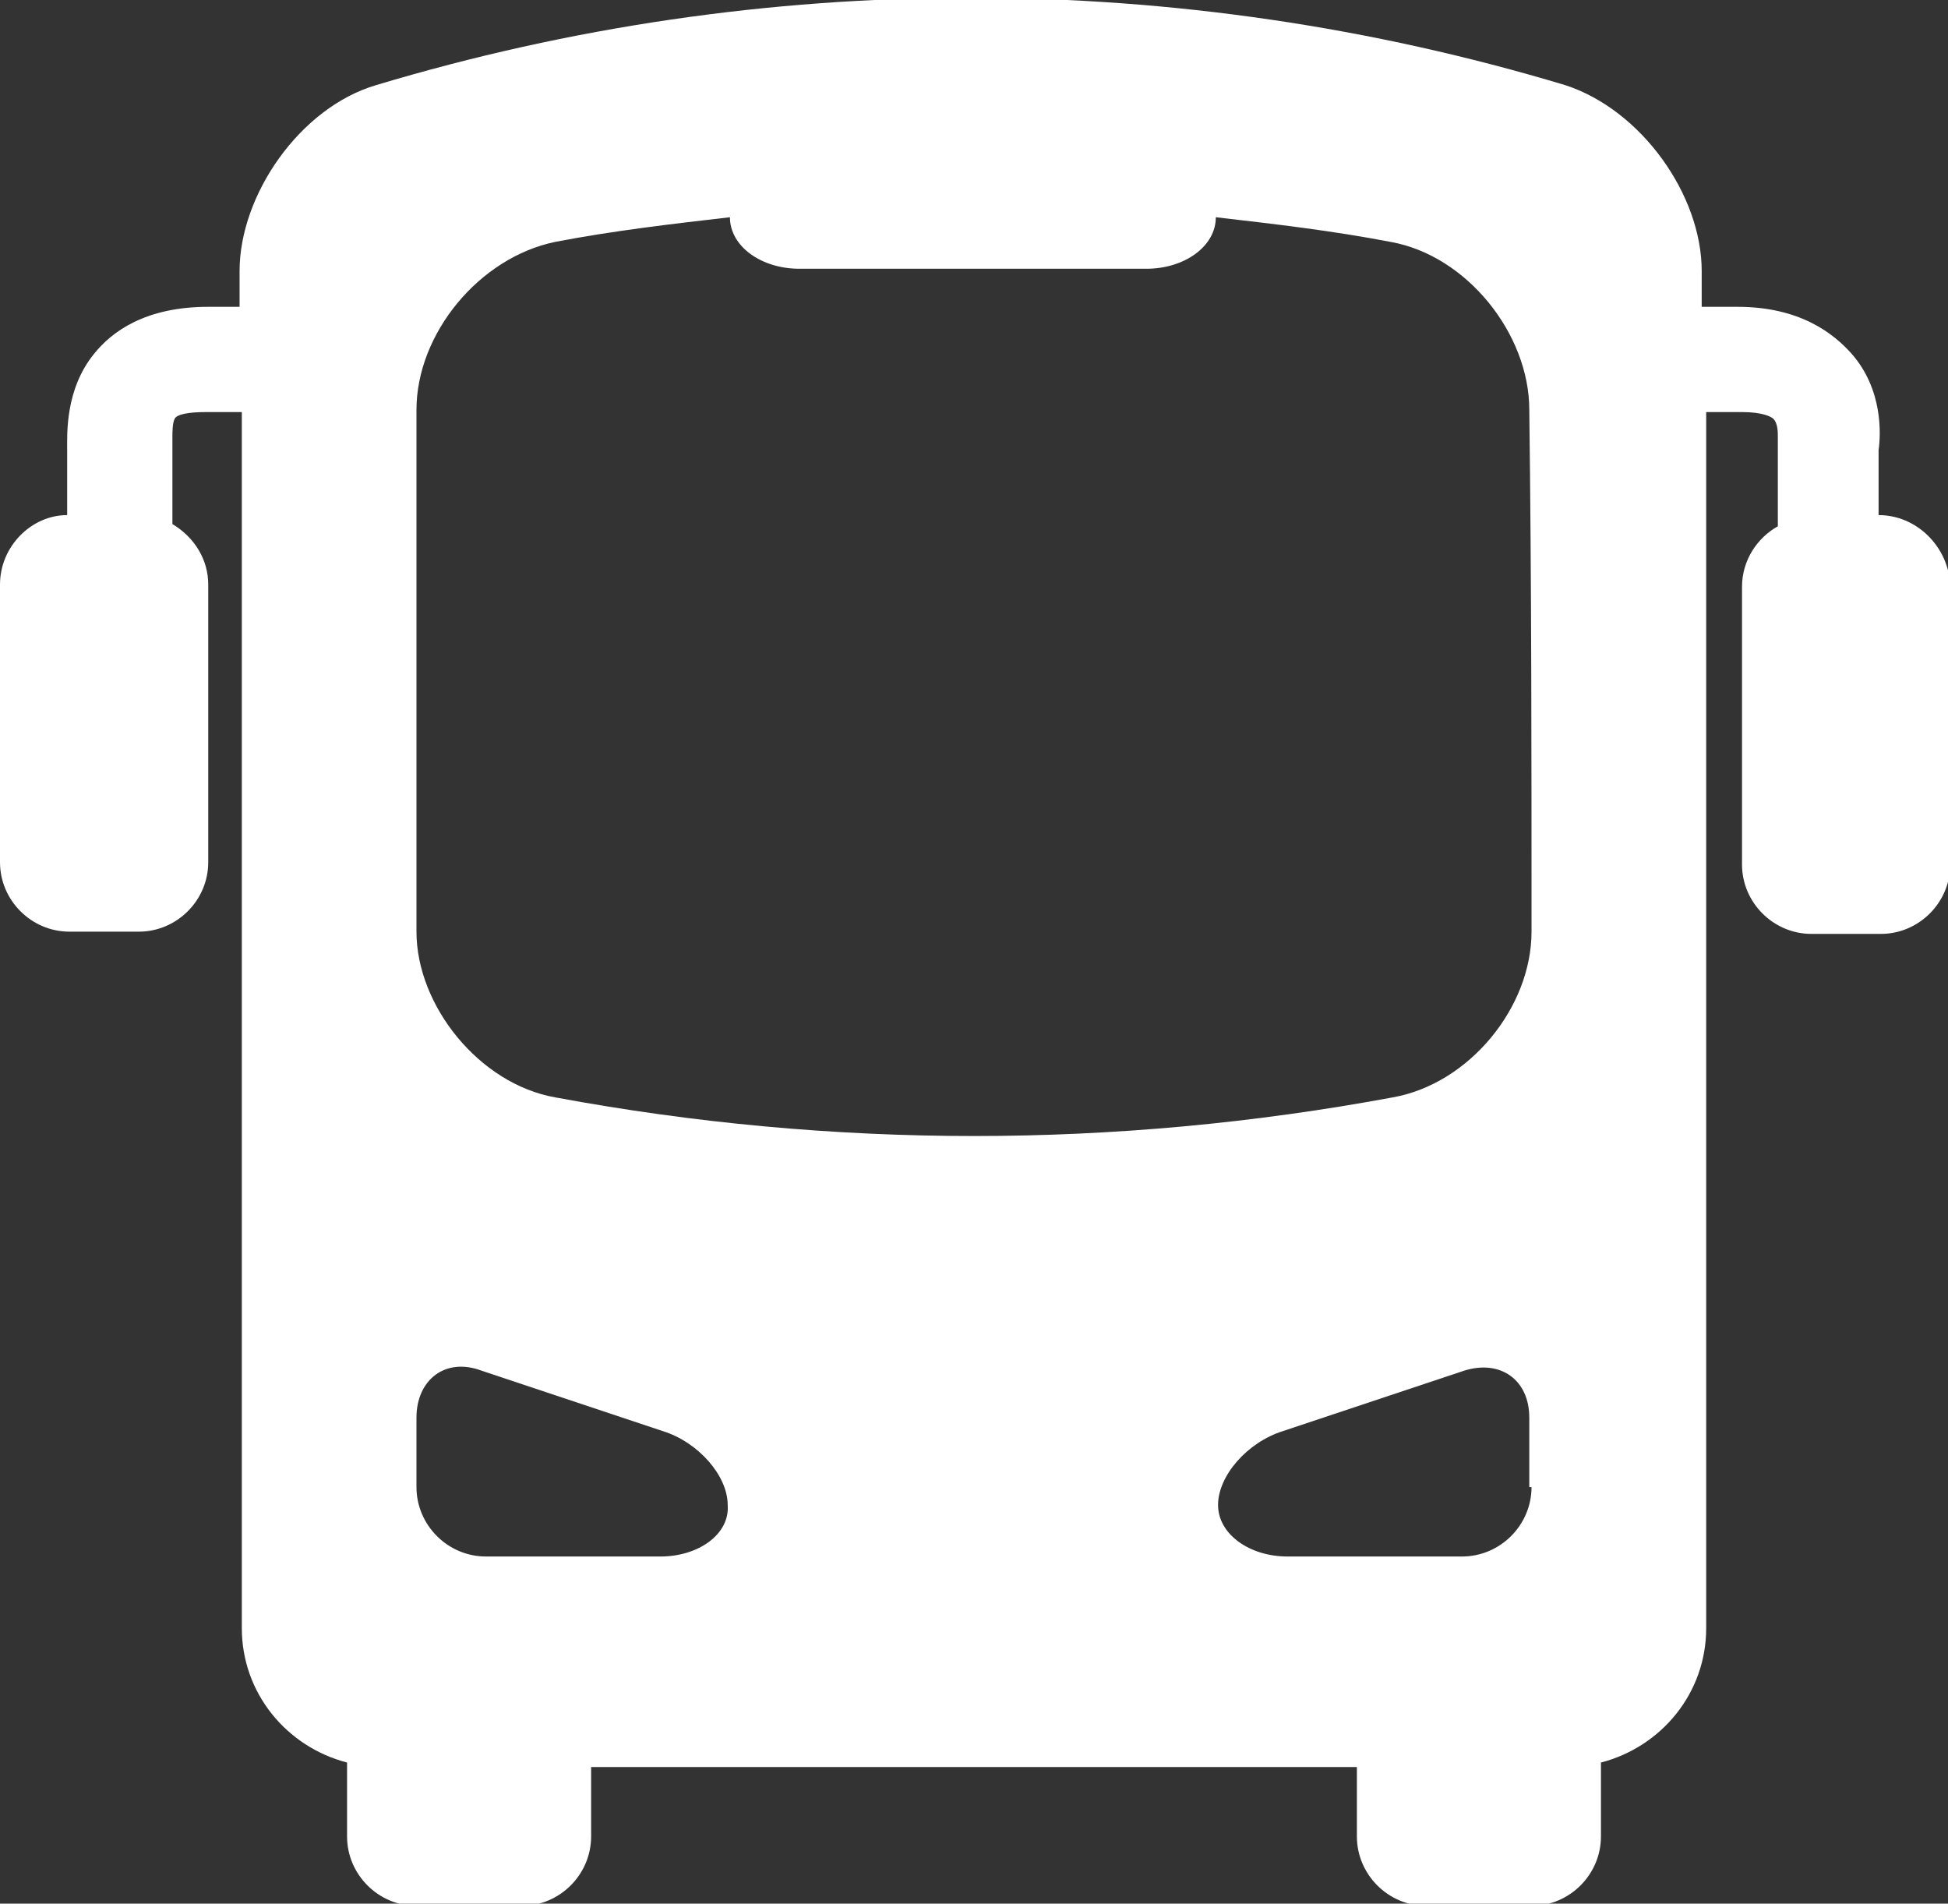 <?xml version="1.0" encoding="utf-8"?>
<!-- Generator: Adobe Illustrator 18.1.1, SVG Export Plug-In . SVG Version: 6.00 Build 0)  -->
<!DOCTYPE svg PUBLIC "-//W3C//DTD SVG 1.1//EN" "http://www.w3.org/Graphics/SVG/1.1/DTD/svg11.dtd">
<svg version="1.1" id="Layer_1" xmlns="http://www.w3.org/2000/svg" xmlns:xlink="http://www.w3.org/1999/xlink" x="0px" y="0px"
	 viewBox="0 0 87 85" enable-background="new 0 0 87 85" xml:space="preserve">
<rect x="0" y="0" width="87" height="85" fill="#333333" stroke="none"/>
<path fill="#FFFFFF" d="M83.9,23v-2.9c0.1-0.7,0.2-2.7-1.2-4.3c-0.8-0.9-2.3-2.1-5.1-2.1h-1.6c0-0.5,0-1,0-1.6
	c0-3.4-2.7-7.2-6.1-8.3c-17.3-5.2-35.8-5.2-53.1,0c-3.4,1-6.1,4.9-6.1,8.3c0,0.5,0,1,0,1.6H9.3c-2.8,0-4.3,1.1-5.1,2.1
	c-1.3,1.6-1.2,3.6-1.2,4.3V23C1.4,23,0,24.4,0,26.1v12.4c0,1.7,1.4,3.1,3.1,3.1h3.1c1.7,0,3.1-1.4,3.1-3.1V26.1
	c0-1.1-0.6-2.1-1.6-2.7v-3.5l0-0.4c0-0.2,0-0.6,0.1-0.8c0.1-0.2,0.6-0.3,1.4-0.3h1.6c0,7.3,0,14.6,0,21.9c0,3.4,0,9,0,12.4
	c0,6.7,0,13.3,0,20c0,2.9,2,5.3,4.7,6v3.3c0,1.7,1.4,3.1,3.1,3.1h4.7c1.7,0,3.1-1.4,3.1-3.1v-3.1c11.4,0,22.8,0,34.2,0v3.1
	c0,1.7,1.4,3.1,3.1,3.1h4.7c1.7,0,3.1-1.4,3.1-3.1v-3.3c2.7-0.7,4.7-3.1,4.7-6c0-6.7,0-13.3,0-20c0-3.4,0-9,0-12.4
	c0-7.3,0-14.6,0-21.9h1.6c0.9,0,1.3,0.2,1.4,0.3c0.2,0.2,0.2,0.6,0.2,0.8l0,4c-0.9,0.5-1.6,1.5-1.6,2.7v12.4c0,1.7,1.4,3.1,3.1,3.1
	h3.1c1.7,0,3.1-1.4,3.1-3.1V26.1C87,24.4,85.6,23,83.9,23z M29.5,69.5h-7.8c-1.7,0-3.1-1.4-3.1-3.1v-3.1c0-1.7,1.3-2.7,2.9-2.1
	l8.1,2.7c1.6,0.5,2.9,2,2.9,3.3C32.6,68.5,31.2,69.5,29.5,69.5z M68.4,66.4c0,1.7-1.4,3.1-3.1,3.1h-7.8c-1.7,0-3.1-1-3.1-2.3
	c0-1.3,1.3-2.8,2.9-3.3l8.1-2.7c1.6-0.5,2.9,0.4,2.9,2.1V66.4z M68.4,41.6c0,3.4-2.8,6.8-6.2,7.4c-12.4,2.3-25,2.3-37.4,0
	c-3.4-0.6-6.2-4.1-6.2-7.4c0-7.8,0-15.5,0-23.3c0-3.4,2.8-6.8,6.2-7.5c2.6-0.5,5.2-0.8,7.8-1.1c0,0,0,0,0,0c0,1.3,1.4,2.3,3.1,2.3
	h15.5c1.7,0,3.1-1,3.1-2.3c0,0,0,0,0,0c2.6,0.3,5.2,0.6,7.8,1.1c3.4,0.6,6.2,4.1,6.2,7.5C68.4,26.1,68.4,33.8,68.4,41.6z"/>
<g>
</g>
<g>
</g>
<g>
</g>
<g>
</g>
<g>
</g>
<g>
</g>
<g>
</g>
<g>
</g>
<g>
</g>
<g>
</g>
<g>
</g>
<g>
</g>
<g>
</g>
<g>
</g>
<g>
</g>
</svg>
